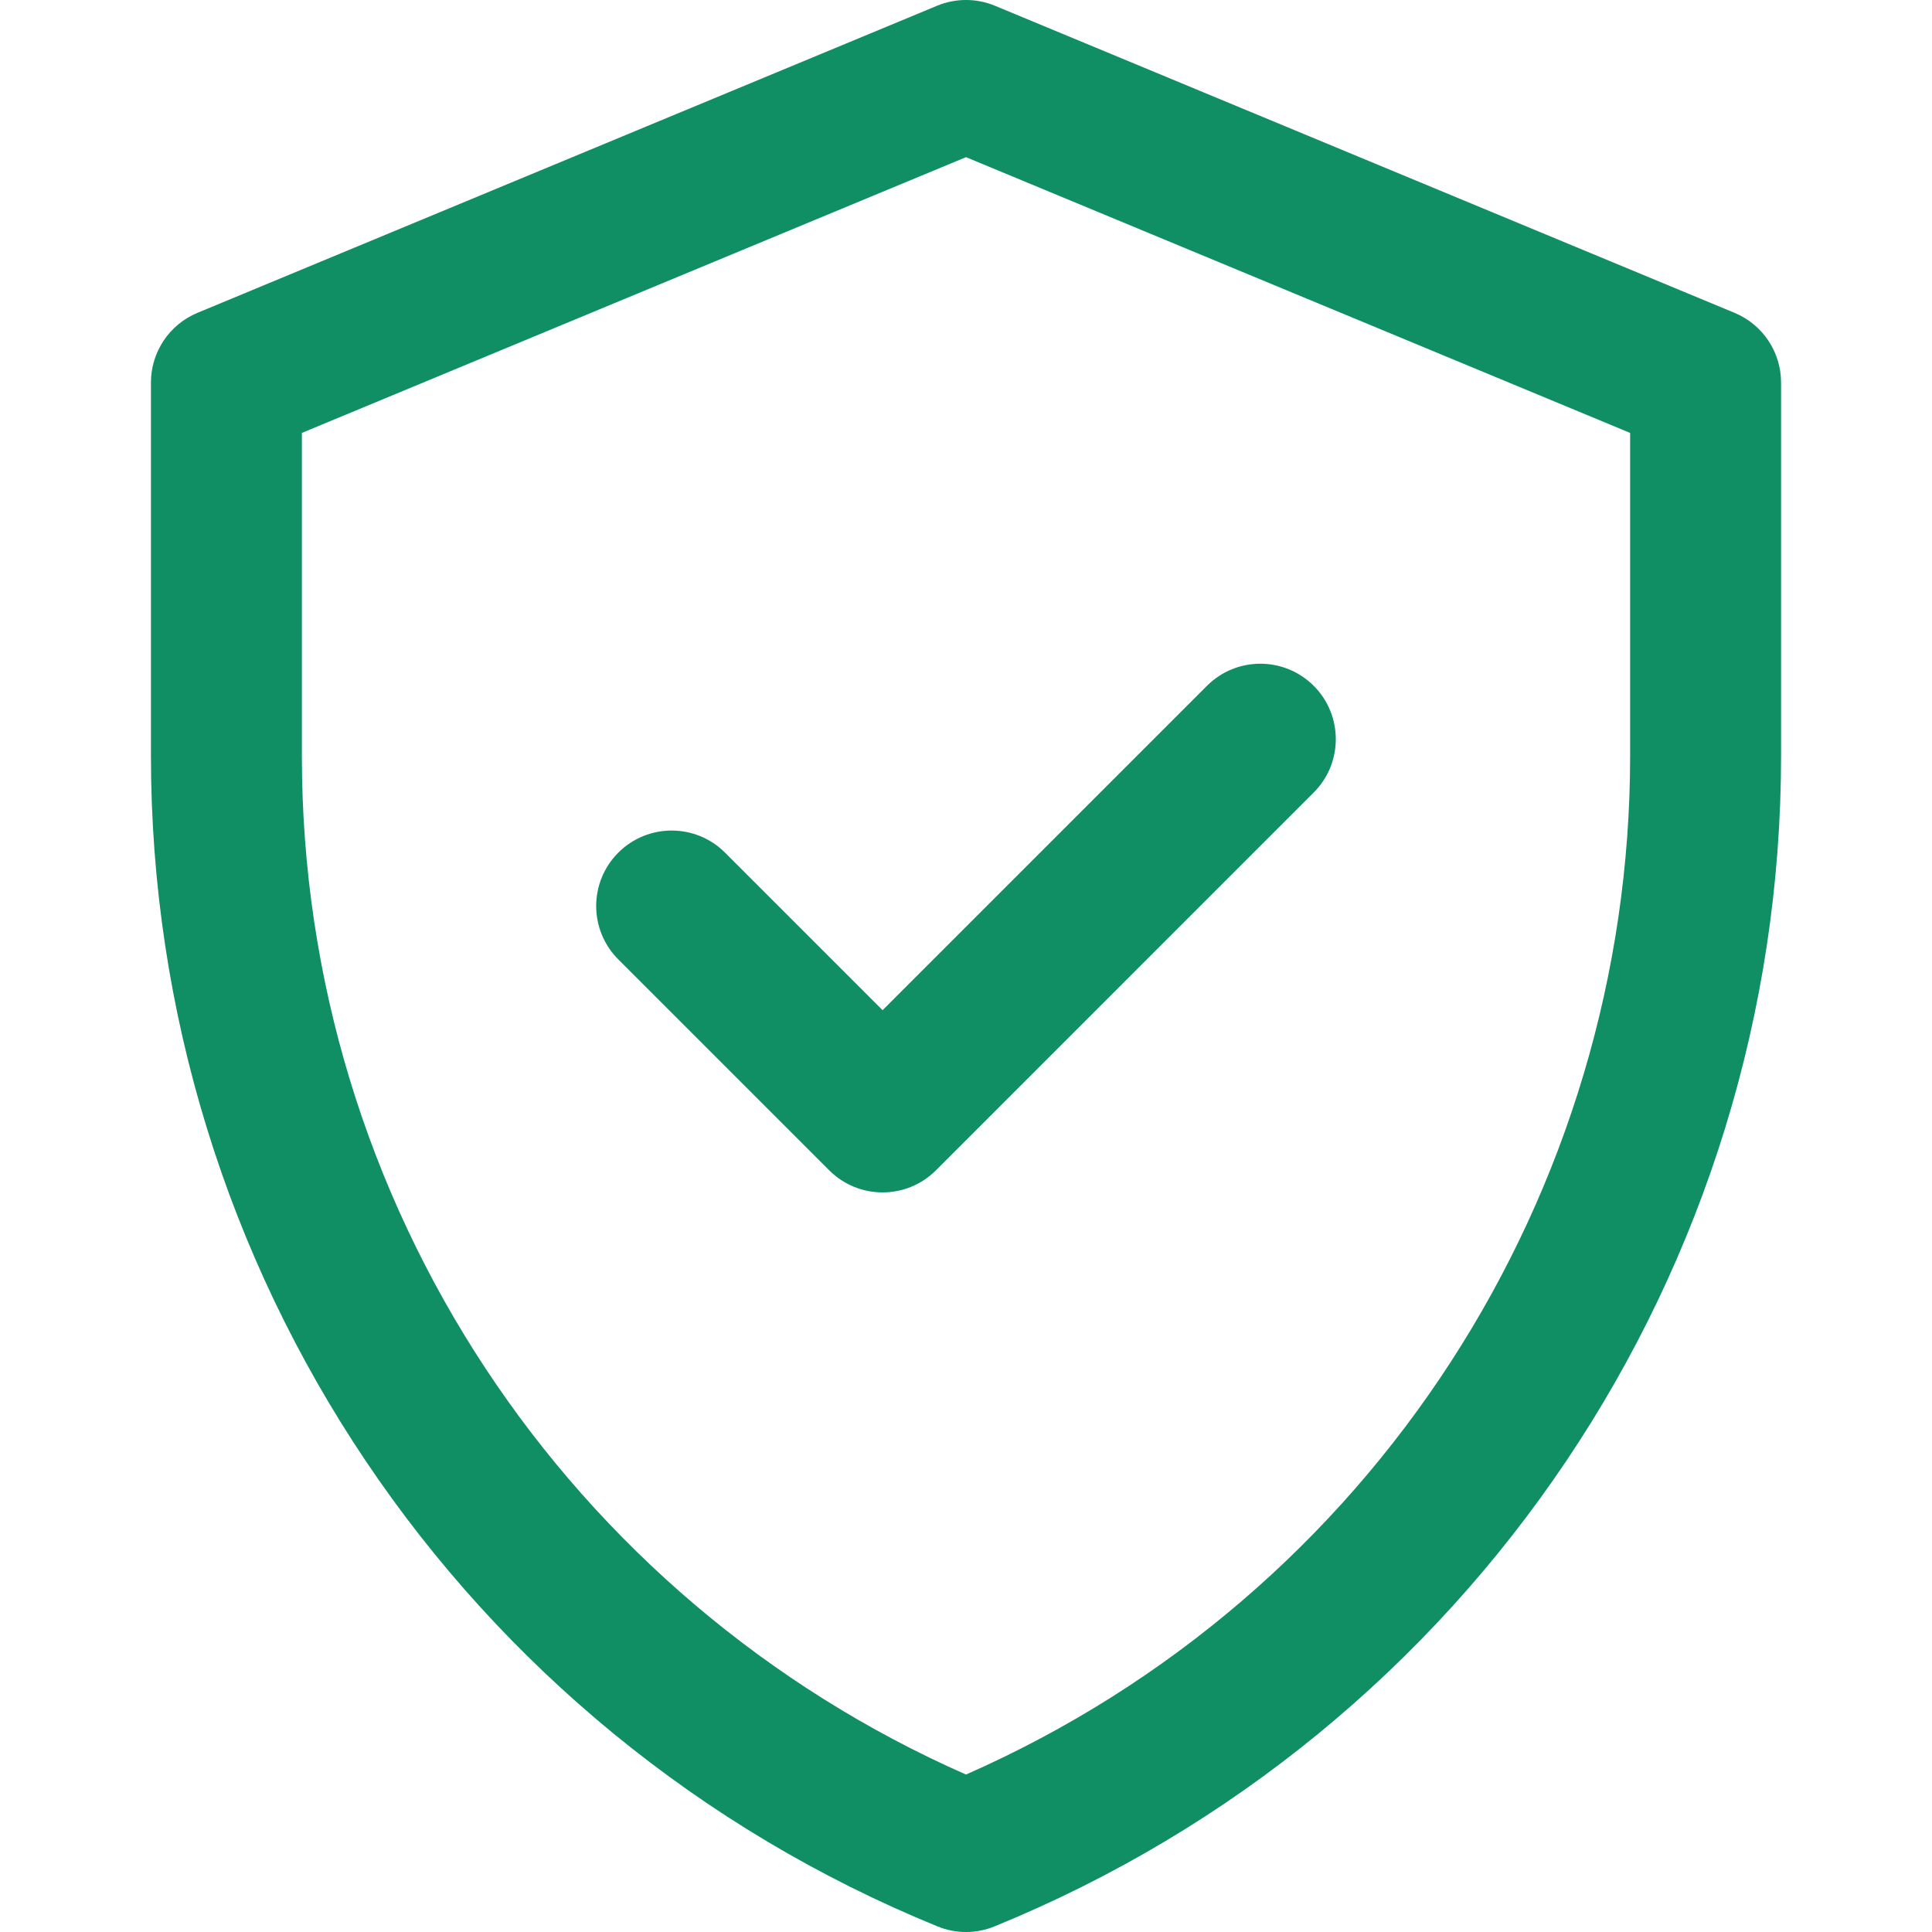<svg width="40" height="40" viewBox="0 0 40 40" fill="none" xmlns="http://www.w3.org/2000/svg">
<path d="M35.912 6.477L20.599 0.119C20.215 -0.04 19.784 -0.04 19.401 0.119L4.088 6.477C3.505 6.719 3.125 7.289 3.125 7.92V15.649C3.125 26.29 9.557 35.863 19.41 39.884C19.788 40.039 20.212 40.039 20.59 39.884C30.443 35.863 36.875 26.29 36.875 15.649V7.92C36.875 7.289 36.495 6.719 35.912 6.477ZM33.75 15.649C33.75 24.695 28.438 33.023 20 36.74C11.788 33.122 6.25 24.94 6.25 15.649V8.963L20 3.254L33.75 8.963V15.649ZM18.273 20.915L24.989 14.199C25.599 13.589 26.588 13.589 27.199 14.199C27.809 14.81 27.809 15.799 27.198 16.409L19.378 24.23C18.767 24.84 17.778 24.84 17.168 24.23L12.801 19.863C12.191 19.253 12.191 18.264 12.801 17.653C13.412 17.043 14.401 17.043 15.011 17.653L18.273 20.915Z" fill="#118F64"/>
</svg>
